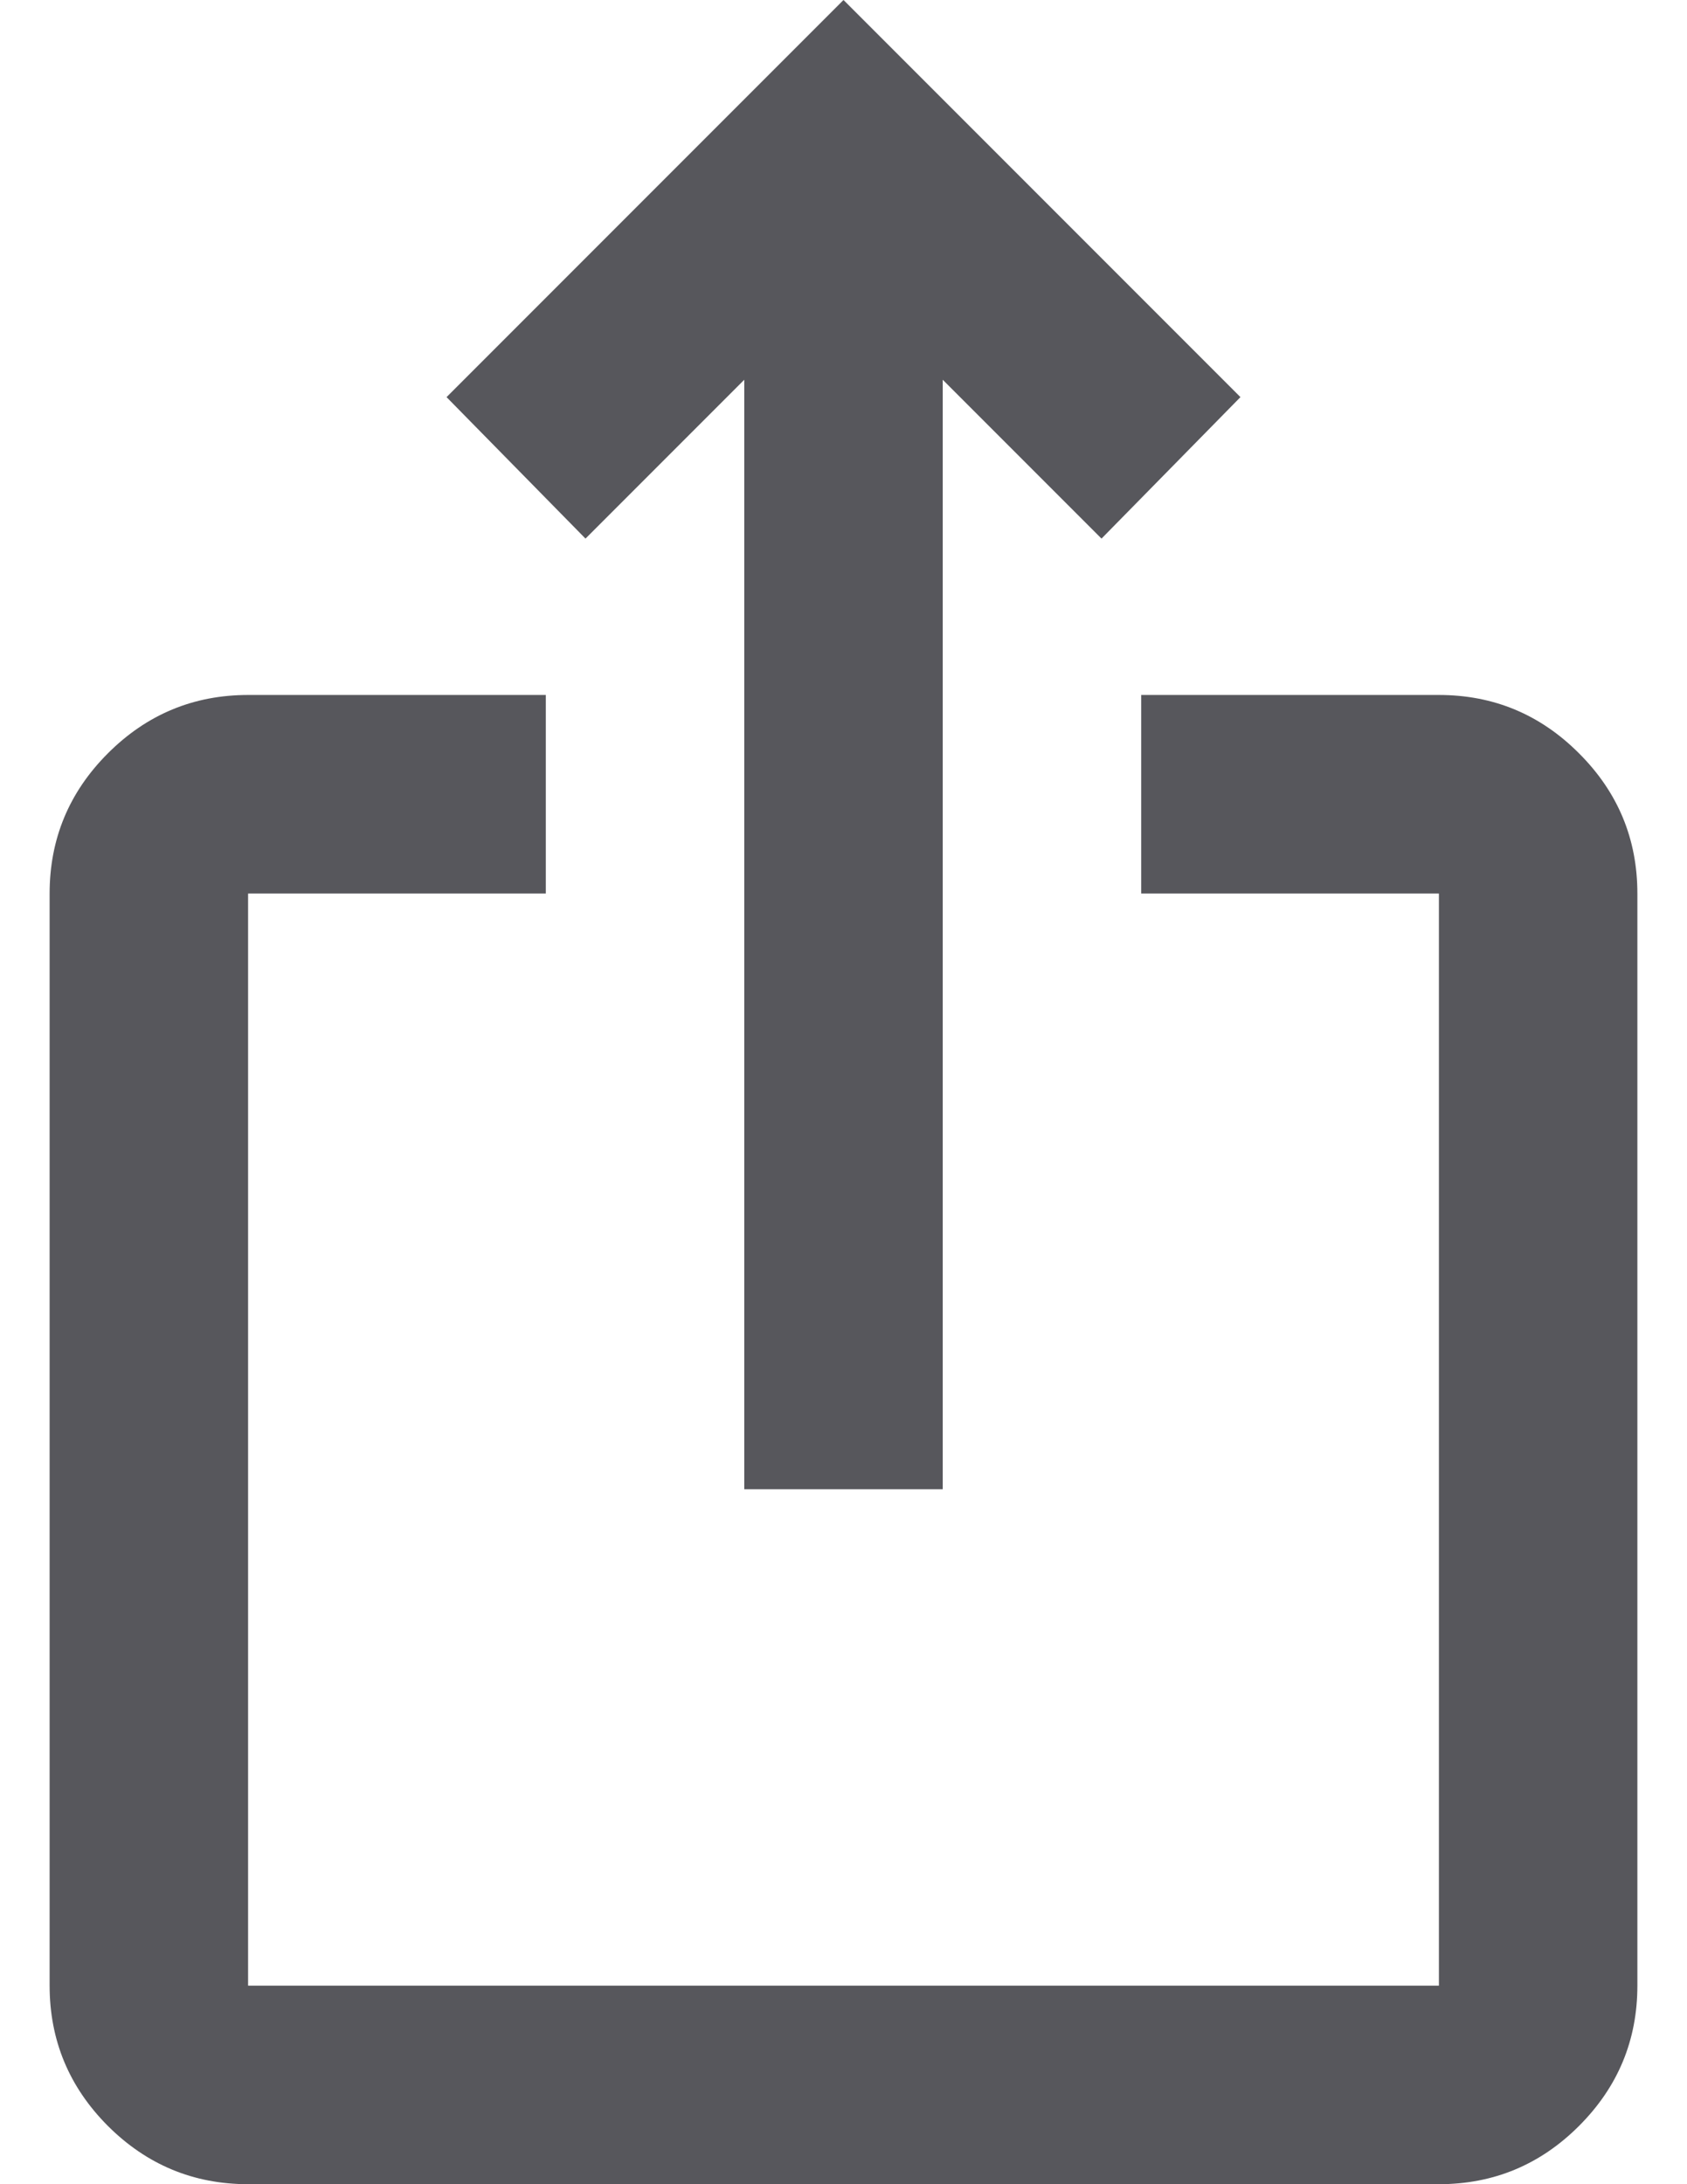 <svg width="17" height="22" viewBox="0 0 17 22" fill="none" xmlns="http://www.w3.org/2000/svg">
<path d="M2.5 22C1.95 22 1.479 21.804 1.087 21.413C0.696 21.021 0.5 20.55 0.5 20V9C0.5 8.45 0.696 7.979 1.087 7.588C1.479 7.196 1.95 7 2.5 7H5.5V9H2.5V20H14.5V9H11.5V7H14.5C15.05 7 15.521 7.196 15.912 7.588C16.304 7.979 16.5 8.45 16.5 9V20C16.5 20.55 16.304 21.021 15.912 21.413C15.521 21.804 15.05 22 14.5 22H2.5ZM7.5 15V3.825L5.9 5.425L4.5 4L8.5 0L12.5 4L11.1 5.425L9.5 3.825V15H7.5Z" fill="#57575C"/>
</svg>
